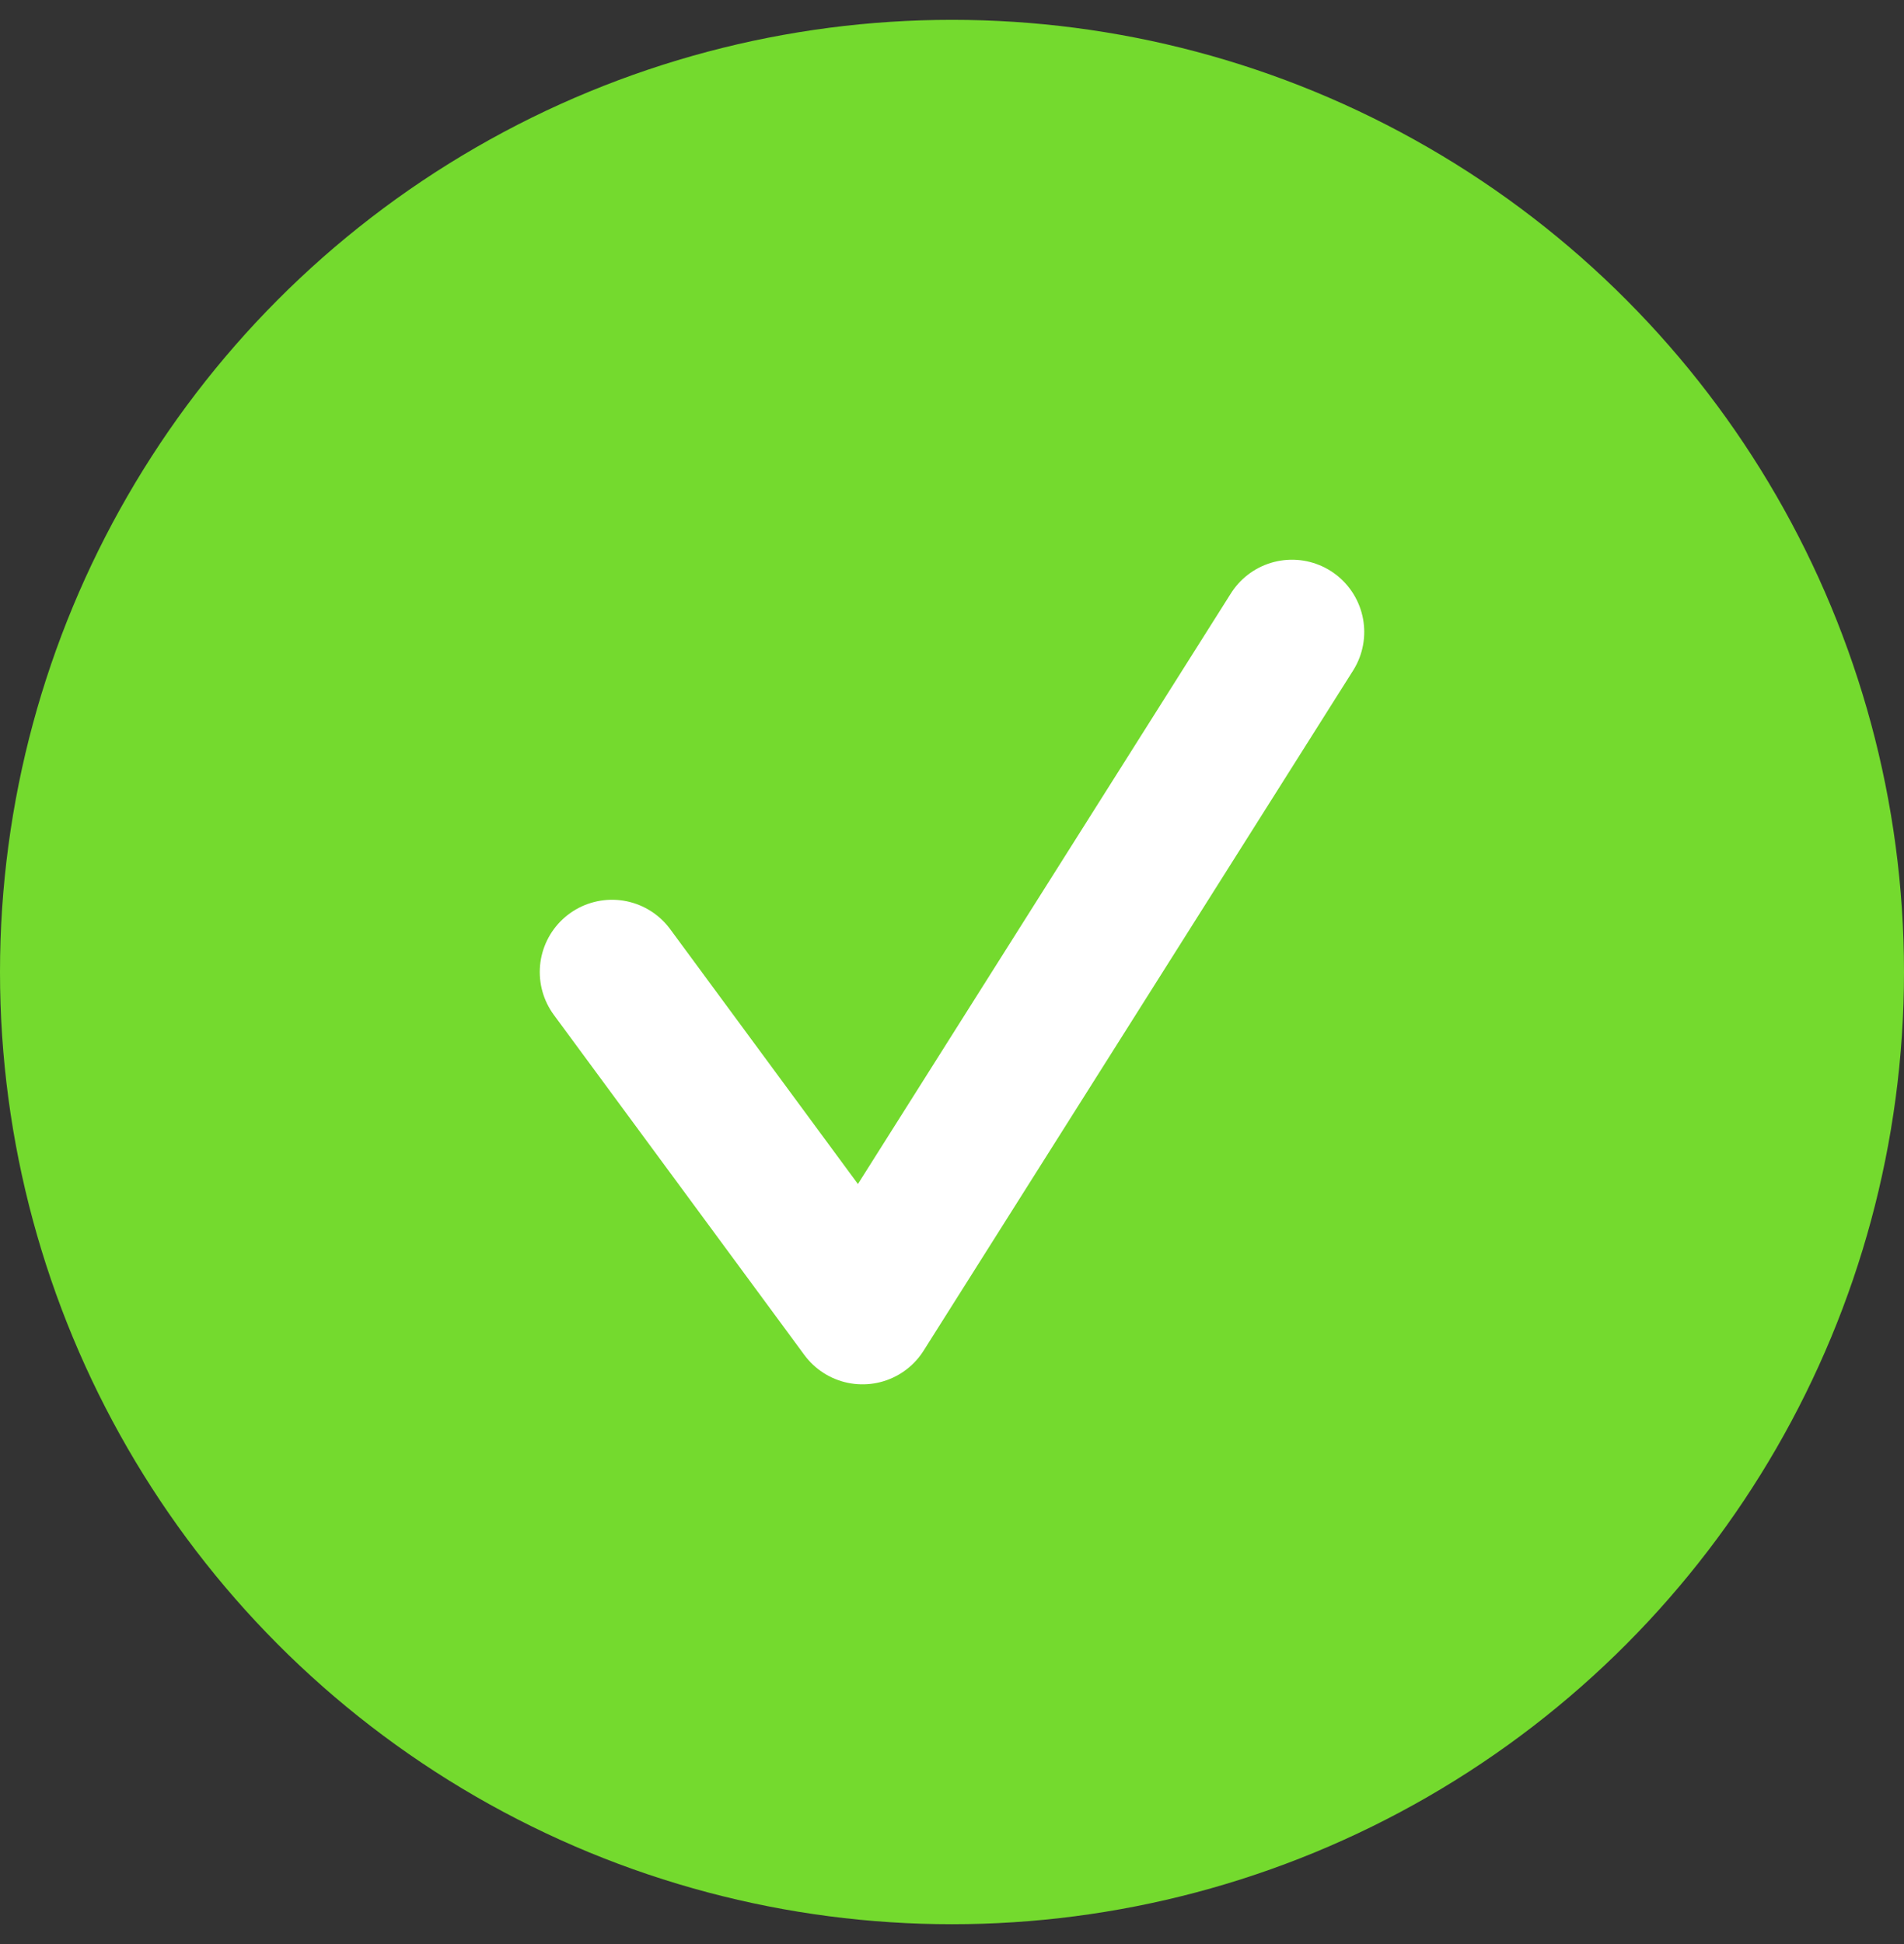 <?xml version="1.0" encoding="UTF-8"?>
<svg width="48px" height="49px" viewBox="0 0 48 49" version="1.1" xmlns="http://www.w3.org/2000/svg" xmlns:xlink="http://www.w3.org/1999/xlink">
    <rect x="0" y="0" width="48" height="49" fill="#333333" stroke="none"/>
    <title>overview-image-silent-mode-icon</title>
    <g id="Little-Snitch---Overview-Page" stroke="none" stroke-width="1" fill="none" fill-rule="evenodd">
        <g id="page:-design" transform="translate(-1127, -1807)">
            <g id="section:-modes" transform="translate(255, 1193)">
                <g id="modes" transform="translate(0, 152)">
                    <g id="silent" transform="translate(0, 370.5)">
                        <g id="texts" transform="translate(500, 92)">
                            <g id="overview-image-silent-mode-icon" transform="translate(372, 0)">
                                <circle id="Oval" fill="#74DA2E" cx="24" cy="24" r="24"></circle>
                                <polyline id="Stroke-1" stroke="#FFFFFF" stroke-width="3.643" stroke-linecap="round" stroke-linejoin="round" points="15.429 24 21.744 32.571 32.571 15.429"></polyline>
                            </g>
                        </g>
                    </g>
                </g>
            </g>
        </g>
    </g>
</svg>